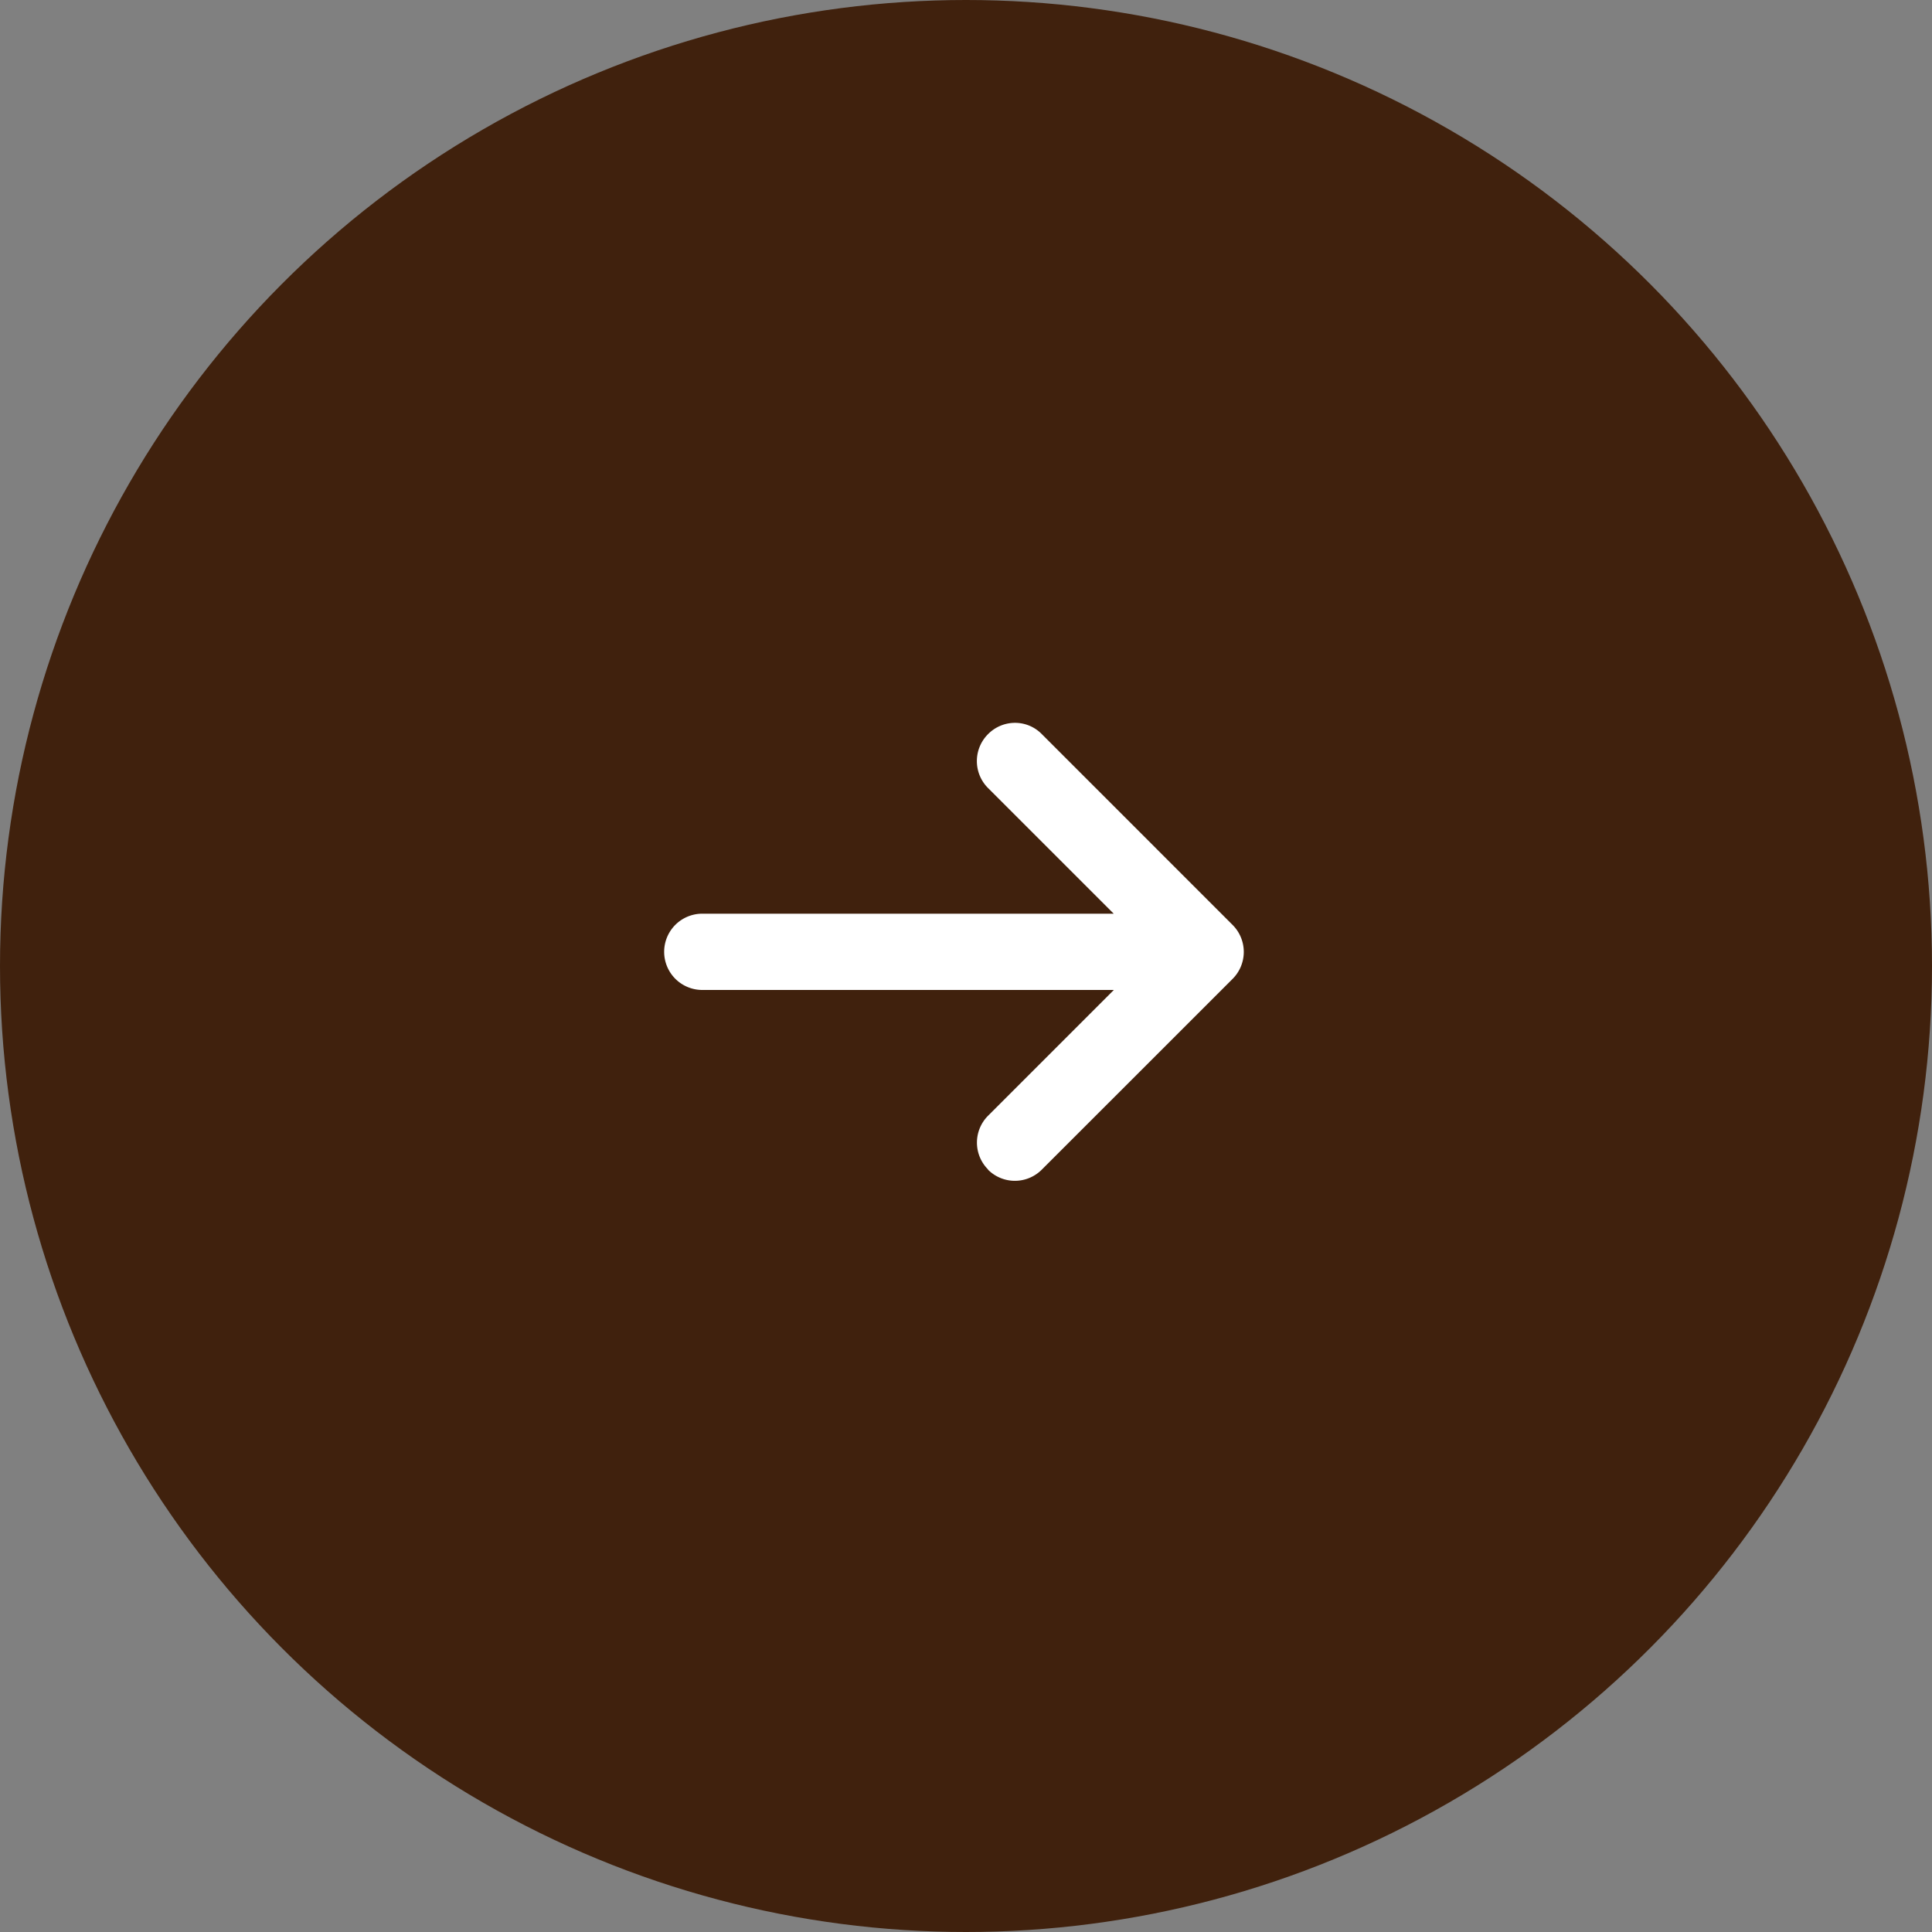 <svg xmlns="http://www.w3.org/2000/svg" width="65" height="65" viewBox="0 0 65 65"><rect x="0" y="0" width="65" height="65" fill="#808080" stroke="none"/><g transform="translate(-440 -1412.364)"><circle cx="32.5" cy="32.5" r="32.5" transform="translate(440 1412.364)" fill="#40210d"/><path d="M10.9,15.029a1.279,1.279,0,0,1-.006-1.807l4.235-4.235H1.283a1.283,1.283,0,0,1,0-2.566H15.125L10.89,2.187A1.281,1.281,0,0,1,10.9.377,1.275,1.275,0,0,1,11.8,0a1.259,1.259,0,0,1,.9.374L19.125,6.8a1.283,1.283,0,0,1,0,1.814L12.7,15.037a1.278,1.278,0,0,1-1.809-.008Z" transform="translate(462.345 1436.683)" fill="#fff"/></g></svg>